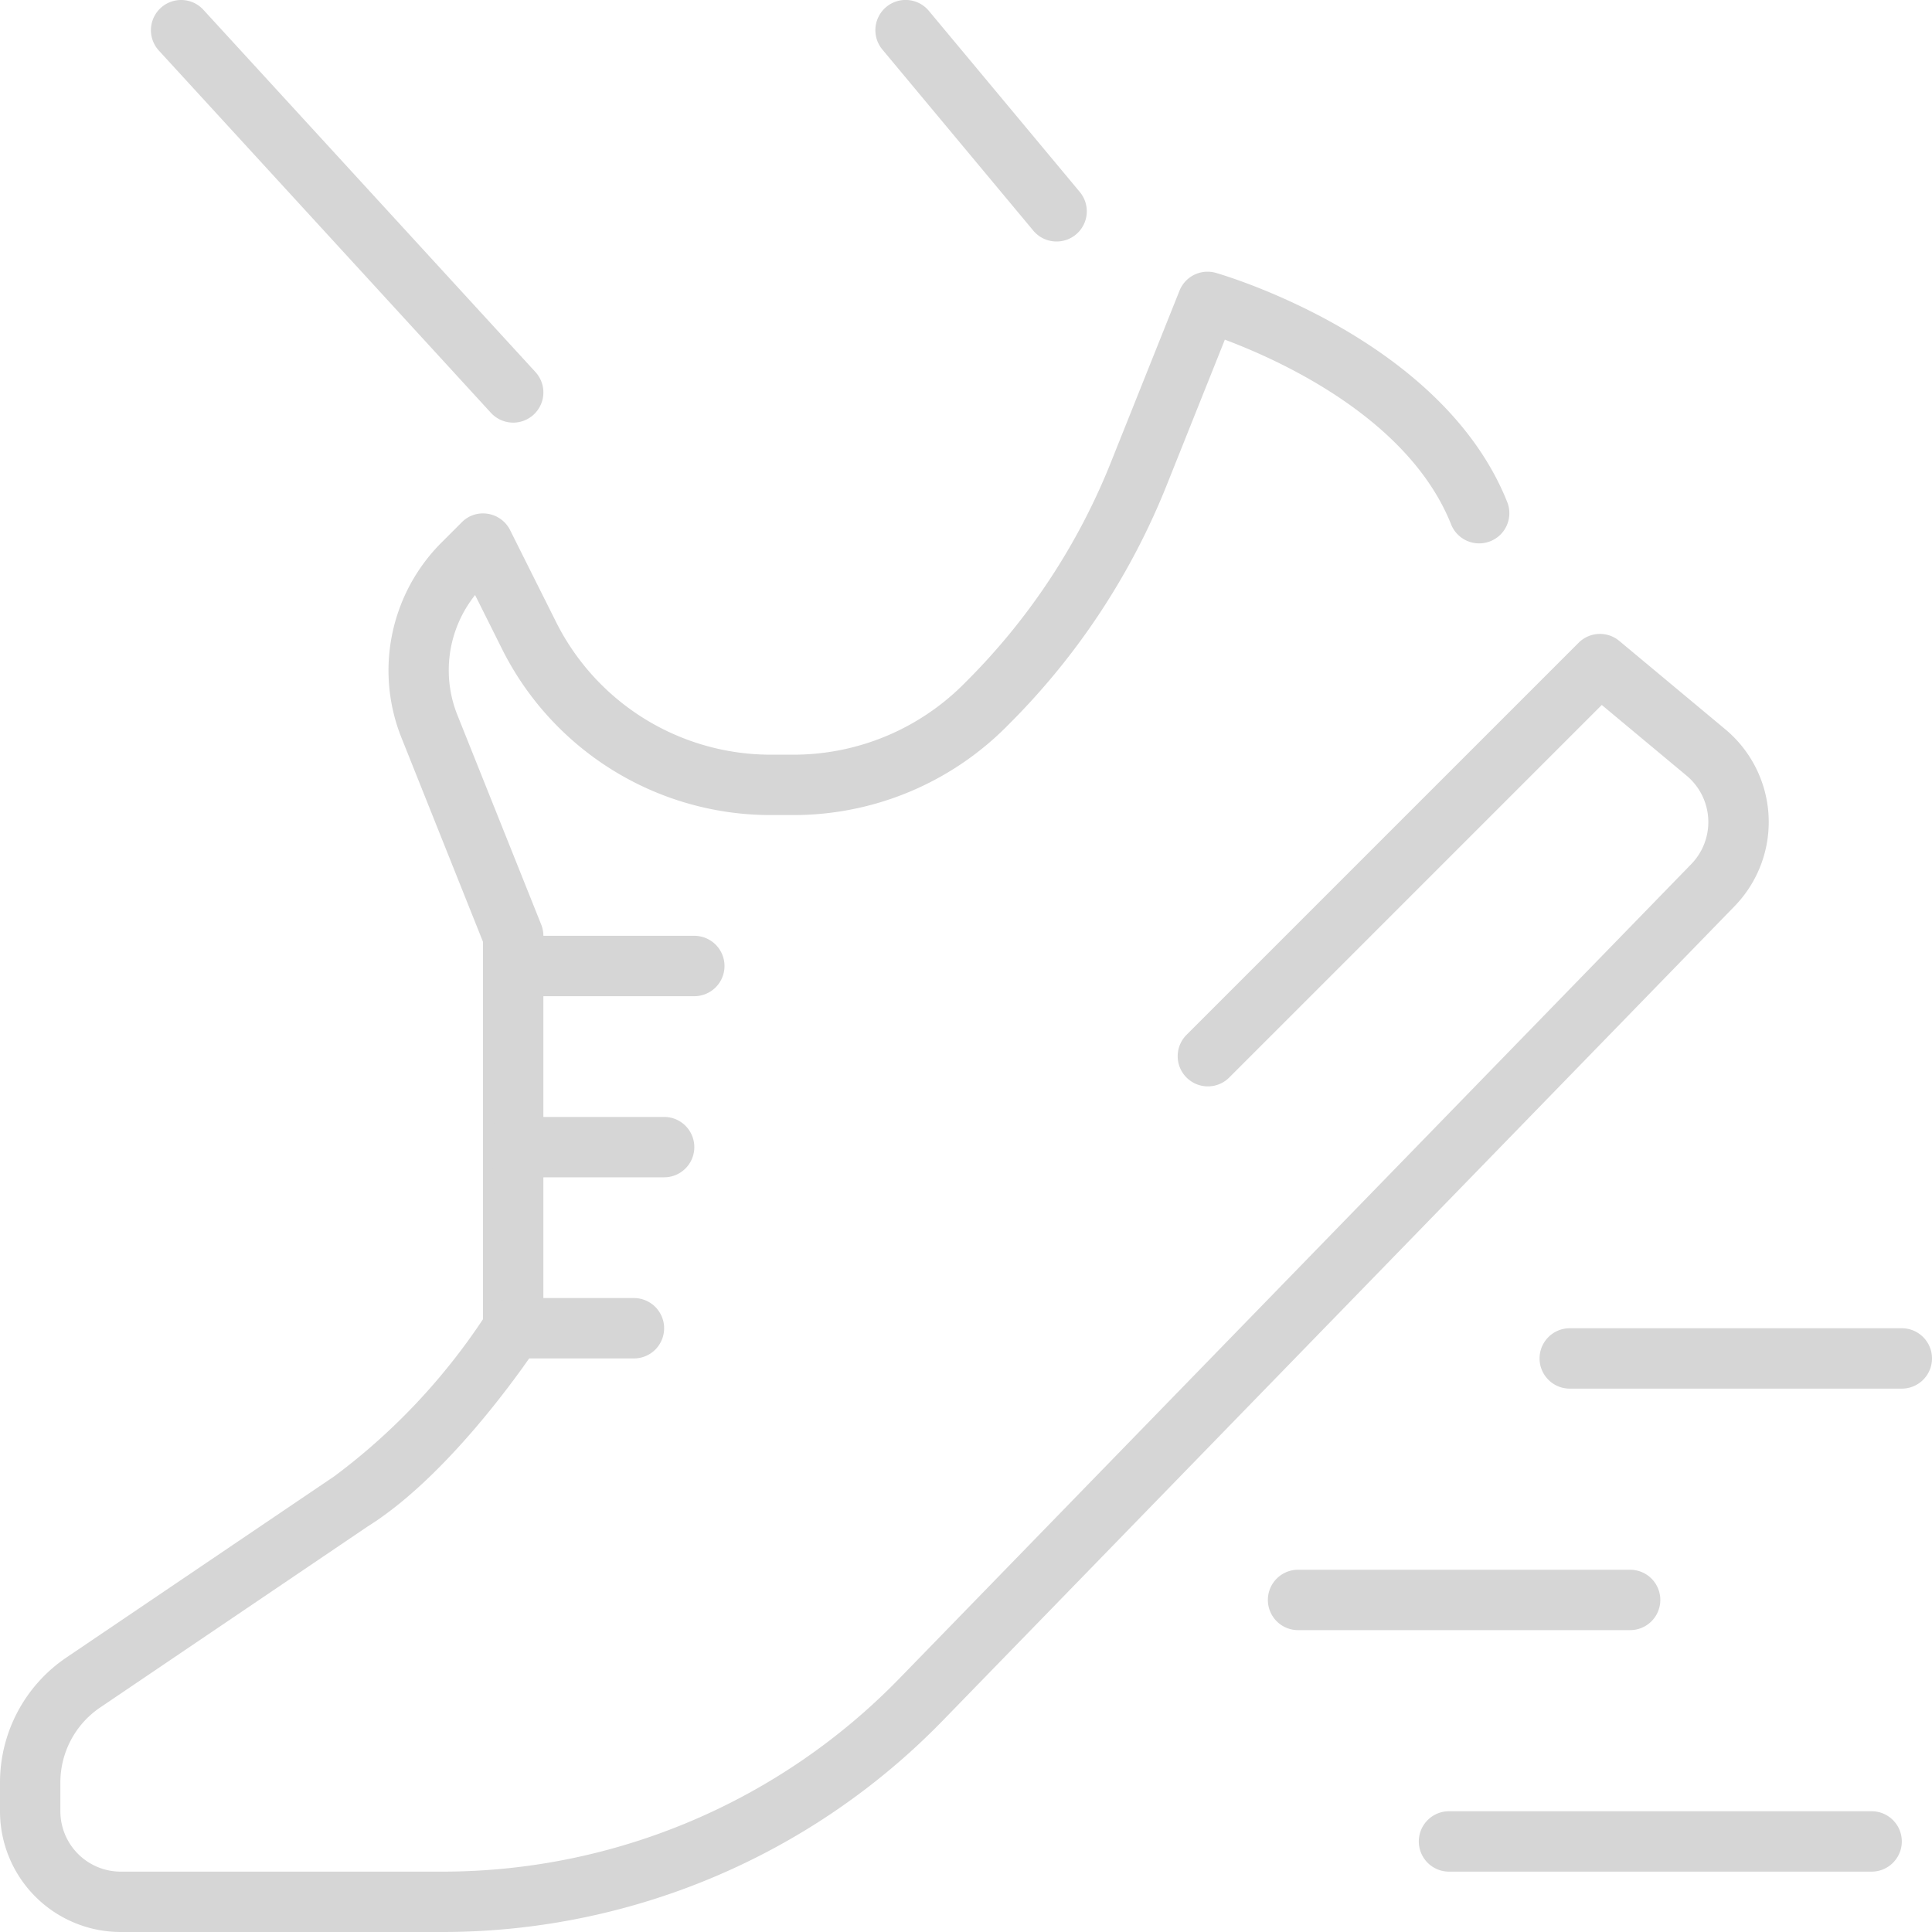 <svg xmlns="http://www.w3.org/2000/svg" xmlns:xlink="http://www.w3.org/1999/xlink" width="64" height="64" viewBox="0 0 64 64">
  <defs>
    <clipPath id="clip-path">
      <rect id="사각형_232" data-name="사각형 232" width="64" height="64" transform="translate(0 0)" fill="#d6d6d6"/>
    </clipPath>
  </defs>
  <g id="그룹_425" data-name="그룹 425" transform="translate(0 0)">
    <g id="그룹_424" data-name="그룹 424" clip-path="url(#clip-path)">
      <path id="패스_821" data-name="패스 821" d="M14.7,64H4a4,4,0,0,1-4-4v-.951a5,5,0,0,1,2.2-4.142L11.08,48.9a20.876,20.876,0,0,0,4.92-5.2v-12.5l-2.7-6.759a5.993,5.993,0,0,1,1.328-6.471l.669-.669a.983.983,0,0,1,.867-.28,1,1,0,0,1,.734.54l1.512,3.023A7.958,7.958,0,0,0,25.562,25h.713a7.973,7.973,0,0,0,5.669-2.358l.069-.07A21.5,21.5,0,0,0,36.8,15.315l2.273-5.686a1,1,0,0,1,1.2-.591c.306.088,7.5,2.2,9.655,7.591a1,1,0,0,1-1.858.742c-1.4-3.508-5.664-5.434-7.495-6.119l-1.921,4.806a23.478,23.478,0,0,1-5.223,7.923l-.069.07A9.961,9.961,0,0,1,26.276,27h-.714a9.947,9.947,0,0,1-8.945-5.529l-.879-1.759a3.994,3.994,0,0,0-.585,3.978l2.776,6.939A1,1,0,0,1,18,31V44a1,1,0,0,1-.163.547c-.111.172-2.777,4.22-5.666,6.025L3.318,56.563A3,3,0,0,0,2,59.049V60a2,2,0,0,0,2,2H14.7a21.113,21.113,0,0,0,15.057-6.361L56.025,28.625a2,2,0,0,0-.154-2.93l-2.81-2.342L40.707,35.707a1,1,0,0,1-1.414-1.414l13-13a1,1,0,0,1,1.348-.062l3.511,2.927a4,4,0,0,1,.307,5.862L31.195,57.033A23.119,23.119,0,0,1,14.7,64" fill="#d6d6d6"/>
      <path id="패스_822" data-name="패스 822" d="M21,45H17a1,1,0,0,1,0-2h4a1,1,0,0,1,0,2" fill="#d6d6d6"/>
      <path id="패스_823" data-name="패스 823" d="M22,39H17a1,1,0,0,1,0-2h5a1,1,0,0,1,0,2" fill="#d6d6d6"/>
      <path id="패스_824" data-name="패스 824" d="M23,33H17a1,1,0,0,1,0-2h6a1,1,0,0,1,0,2" fill="#d6d6d6"/>
      <path id="패스_825" data-name="패스 825" d="M17,14a1,1,0,0,1-.737-.324l-11-12A1,1,0,1,1,6.737.324l11,12A1,1,0,0,1,17,14" fill="#d6d6d6"/>
      <path id="패스_826" data-name="패스 826" d="M35,8a1,1,0,0,1-.77-.359l-5-6A1,1,0,1,1,30.769.359l5,6A1,1,0,0,1,35,8" fill="#d6d6d6"/>
      <path id="패스_827" data-name="패스 827" d="M63,46H52a1,1,0,0,1,0-2H63a1,1,0,0,1,0,2" fill="#d6d6d6"/>
      <path id="패스_828" data-name="패스 828" d="M54,54H43a1,1,0,0,1,0-2H54a1,1,0,0,1,0,2" fill="#d6d6d6"/>
      <path id="패스_829" data-name="패스 829" d="M62,62H48a1,1,0,0,1,0-2H62a1,1,0,0,1,0,2" fill="#d6d6d6"/>
    </g>
  </g>
</svg>
